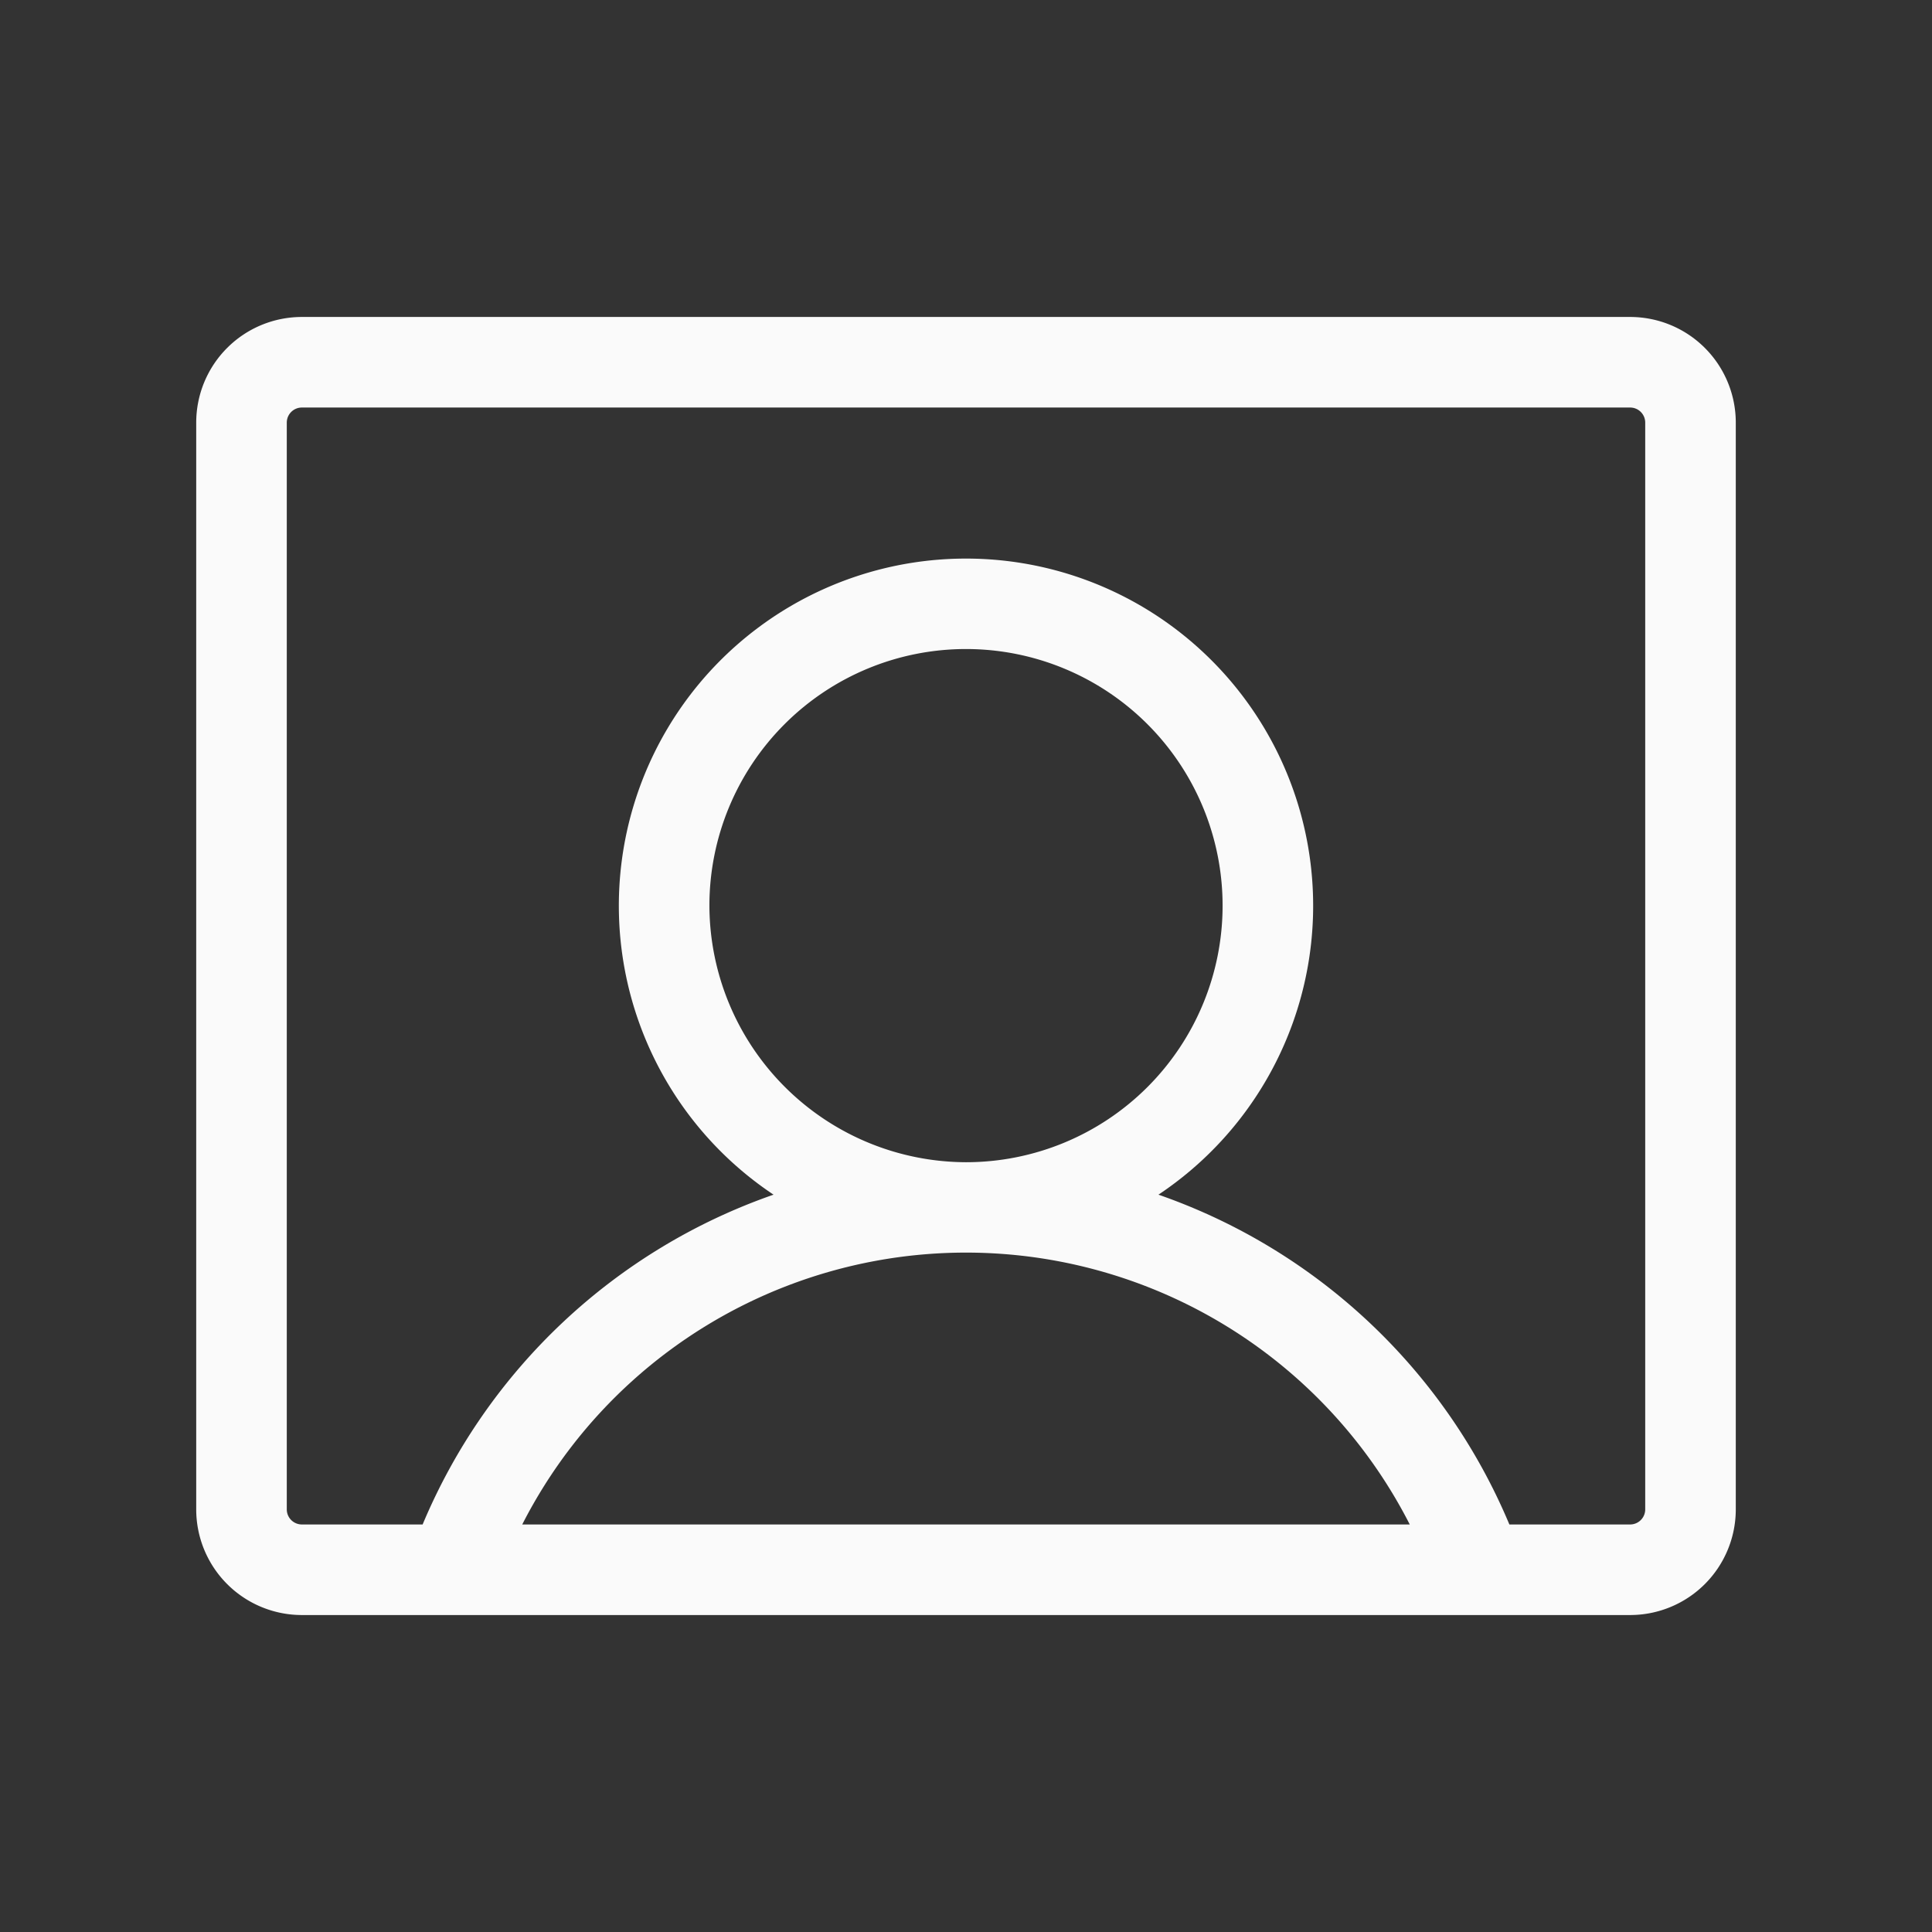 <svg viewBox="0 0 256 256" preserveAspectRatio="xMidYMid meet" height="100%" width="100%" class="iconify iconify--ph" role="img" aria-hidden="true" xmlns:xlink="http://www.w3.org/1999/xlink" xmlns="http://www.w3.org/2000/svg"><rect x="0" y="0" width="256" height="256" fill="#333333" stroke="none"/><path d="M216 42H40a14 14 0 0 0-14 14v144a14 14 0 0 0 14 14h176a14 14 0 0 0 14-14V56a14 14 0 0 0-14-14ZM94 120a34 34 0 1 1 34 34a34.1 34.1 0 0 1-34-34Zm-24.8 82a66 66 0 0 1 117.6 0Zm148.8-2a2 2 0 0 1-2 2h-16a78.3 78.3 0 0 0-46.5-43.7a46 46 0 1 0-51 0A78.3 78.3 0 0 0 56 202H40a2 2 0 0 1-2-2V56a2 2 0 0 1 2-2h176a2 2 0 0 1 2 2Z" fill="#fafafa"></path></svg>